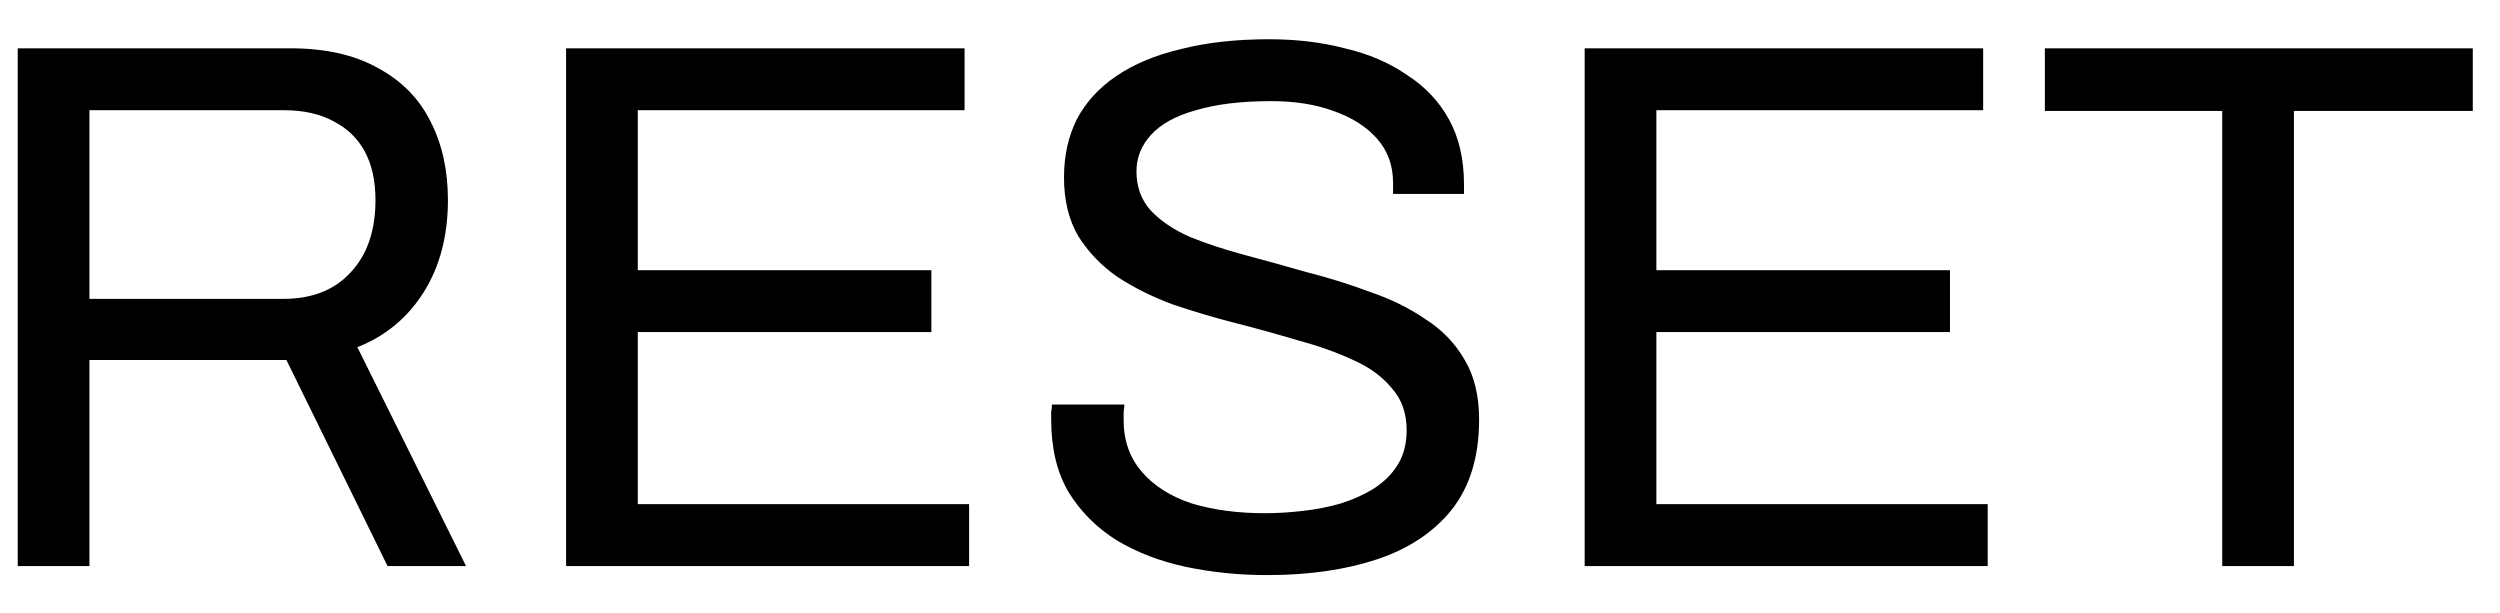 <svg width="53" height="13" viewBox="0 0 53 13" fill="none" xmlns="http://www.w3.org/2000/svg">
<path d="M0.376 12V1.024H6.152C6.899 1.024 7.517 1.163 8.008 1.44C8.509 1.707 8.883 2.085 9.128 2.576C9.373 3.056 9.496 3.611 9.496 4.24C9.496 4.997 9.325 5.648 8.984 6.192C8.643 6.736 8.173 7.125 7.576 7.36L9.88 12H8.216L6.072 7.632H1.896V12H0.376ZM1.896 6.336H6.008C6.616 6.336 7.091 6.149 7.432 5.776C7.784 5.403 7.96 4.891 7.96 4.24C7.96 3.835 7.885 3.493 7.736 3.216C7.587 2.939 7.368 2.725 7.08 2.576C6.792 2.416 6.435 2.336 6.008 2.336H1.896V6.336ZM12.001 12V1.024H20.449V2.336H13.521V5.728H19.745V7.04H13.521V10.688H20.545V12H12.001ZM26.861 12.192C26.264 12.192 25.688 12.133 25.133 12.016C24.589 11.899 24.104 11.712 23.677 11.456C23.25 11.189 22.909 10.848 22.653 10.432C22.408 10.016 22.285 9.504 22.285 8.896C22.285 8.843 22.285 8.789 22.285 8.736C22.296 8.683 22.301 8.629 22.301 8.576H23.837C23.837 8.608 23.832 8.661 23.821 8.736C23.821 8.8 23.821 8.859 23.821 8.912C23.821 9.339 23.949 9.701 24.205 10C24.461 10.299 24.813 10.523 25.261 10.672C25.72 10.811 26.237 10.88 26.813 10.88C27.069 10.88 27.336 10.864 27.613 10.832C27.901 10.8 28.173 10.747 28.429 10.672C28.696 10.587 28.93 10.48 29.133 10.352C29.346 10.213 29.512 10.048 29.629 9.856C29.757 9.653 29.821 9.408 29.821 9.12C29.821 8.757 29.715 8.459 29.501 8.224C29.299 7.979 29.026 7.781 28.685 7.632C28.344 7.472 27.954 7.333 27.517 7.216C27.09 7.088 26.648 6.965 26.189 6.848C25.73 6.731 25.282 6.597 24.845 6.448C24.419 6.288 24.035 6.096 23.693 5.872C23.352 5.637 23.075 5.349 22.861 5.008C22.659 4.667 22.557 4.251 22.557 3.76C22.557 3.301 22.648 2.891 22.829 2.528C23.021 2.165 23.299 1.861 23.661 1.616C24.035 1.36 24.493 1.168 25.037 1.04C25.581 0.901 26.205 0.832 26.909 0.832C27.485 0.832 28.018 0.896 28.509 1.024C29.011 1.141 29.448 1.328 29.821 1.584C30.205 1.829 30.504 2.144 30.717 2.528C30.93 2.912 31.037 3.376 31.037 3.92V4.112H29.533V3.872C29.533 3.509 29.421 3.2 29.197 2.944C28.973 2.688 28.664 2.491 28.269 2.352C27.885 2.213 27.448 2.144 26.957 2.144C26.317 2.144 25.784 2.208 25.357 2.336C24.93 2.453 24.61 2.629 24.397 2.864C24.195 3.088 24.093 3.344 24.093 3.632C24.093 3.963 24.195 4.24 24.397 4.464C24.61 4.688 24.888 4.875 25.229 5.024C25.57 5.163 25.96 5.291 26.397 5.408C26.834 5.525 27.277 5.648 27.725 5.776C28.184 5.893 28.627 6.032 29.053 6.192C29.491 6.341 29.88 6.533 30.221 6.768C30.573 6.992 30.851 7.28 31.053 7.632C31.256 7.973 31.357 8.395 31.357 8.896C31.357 9.675 31.165 10.309 30.781 10.8C30.397 11.28 29.869 11.632 29.197 11.856C28.525 12.08 27.747 12.192 26.861 12.192ZM33.595 12V1.024H42.043V2.336H35.115V5.728H41.339V7.04H35.115V10.688H42.139V12H33.595ZM47.111 12V2.352H43.351V1.024H52.423V2.352H48.631V12H47.111Z" fill="black"/>
</svg>
